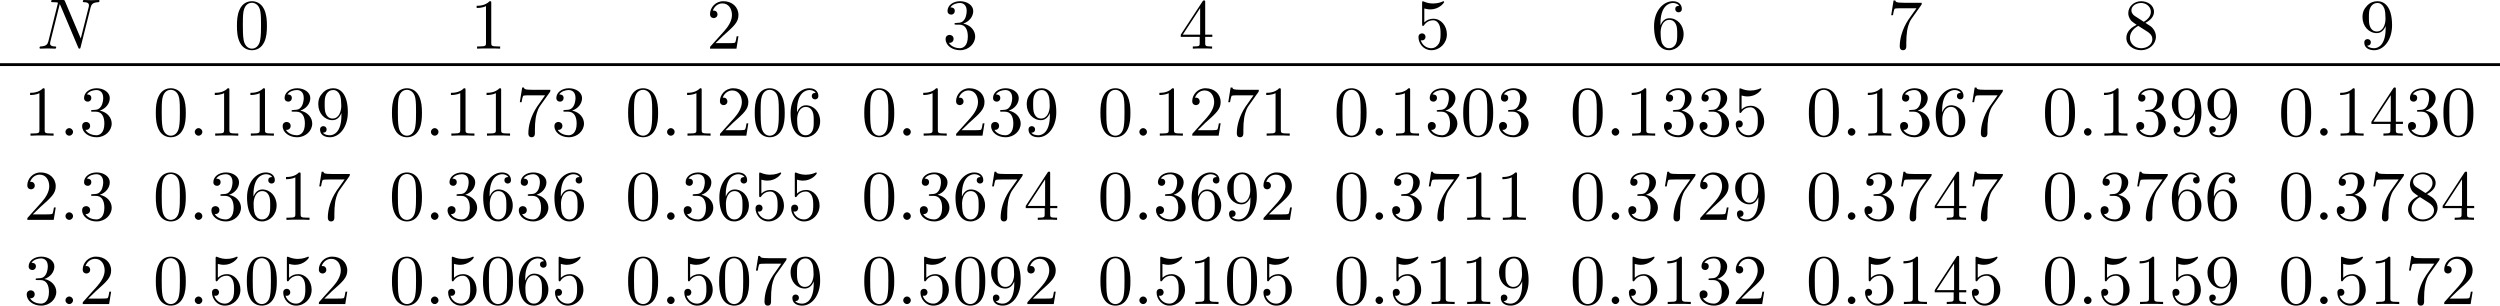 <?xml version='1.0' encoding='UTF-8'?>
<!-- This file was generated by dvisvgm 3.2.2 -->
<svg version='1.1' xmlns='http://www.w3.org/2000/svg' xmlns:xlink='http://www.w3.org/1999/xlink' width='489.516pt' height='59.844pt' viewBox='4.646 772.016 489.516 59.844'>
<defs>
<path id='g5-48' d='M4.583-3.188C4.583-3.985 4.533-4.782 4.184-5.519C3.726-6.476 2.909-6.635 2.491-6.635C1.893-6.635 1.166-6.376 .757-5.45C.438-4.762 .389-3.985 .389-3.188C.389-2.441 .428-1.544 .837-.787C1.265 .02 1.993 .219 2.481 .219C3.019 .219 3.776 .01 4.214-.936C4.533-1.624 4.583-2.401 4.583-3.188ZM2.481 0C2.092 0 1.504-.249 1.325-1.205C1.215-1.803 1.215-2.72 1.215-3.308C1.215-3.945 1.215-4.603 1.295-5.141C1.484-6.326 2.232-6.416 2.481-6.416C2.809-6.416 3.467-6.237 3.656-5.25C3.756-4.692 3.756-3.935 3.756-3.308C3.756-2.56 3.756-1.883 3.646-1.245C3.497-.299 2.929 0 2.481 0Z'/>
<path id='g5-49' d='M2.929-6.376C2.929-6.615 2.929-6.635 2.7-6.635C2.082-5.998 1.205-5.998 .887-5.998V-5.689C1.086-5.689 1.674-5.689 2.192-5.948V-.787C2.192-.428 2.162-.309 1.265-.309H.946V0C1.295-.03 2.162-.03 2.56-.03S3.826-.03 4.174 0V-.309H3.856C2.959-.309 2.929-.418 2.929-.787V-6.376Z'/>
<path id='g5-50' d='M1.265-.767L2.321-1.793C3.875-3.168 4.473-3.706 4.473-4.702C4.473-5.838 3.577-6.635 2.361-6.635C1.235-6.635 .498-5.719 .498-4.832C.498-4.274 .996-4.274 1.026-4.274C1.196-4.274 1.544-4.394 1.544-4.802C1.544-5.061 1.365-5.32 1.016-5.32C.936-5.32 .917-5.32 .887-5.31C1.116-5.958 1.654-6.326 2.232-6.326C3.138-6.326 3.567-5.519 3.567-4.702C3.567-3.905 3.068-3.118 2.521-2.501L.608-.369C.498-.259 .498-.239 .498 0H4.194L4.473-1.733H4.224C4.174-1.435 4.105-.996 4.005-.847C3.935-.767 3.278-.767 3.059-.767H1.265Z'/>
<path id='g5-51' d='M2.889-3.507C3.706-3.776 4.284-4.473 4.284-5.26C4.284-6.077 3.407-6.635 2.451-6.635C1.445-6.635 .687-6.037 .687-5.28C.687-4.951 .907-4.762 1.196-4.762C1.504-4.762 1.704-4.981 1.704-5.27C1.704-5.768 1.235-5.768 1.086-5.768C1.395-6.257 2.052-6.386 2.411-6.386C2.819-6.386 3.367-6.167 3.367-5.27C3.367-5.151 3.347-4.573 3.088-4.134C2.79-3.656 2.451-3.626 2.202-3.616C2.122-3.606 1.883-3.587 1.813-3.587C1.733-3.577 1.664-3.567 1.664-3.467C1.664-3.357 1.733-3.357 1.903-3.357H2.341C3.158-3.357 3.527-2.68 3.527-1.704C3.527-.349 2.839-.06 2.401-.06C1.973-.06 1.225-.229 .877-.817C1.225-.767 1.534-.986 1.534-1.365C1.534-1.724 1.265-1.923 .976-1.923C.737-1.923 .418-1.783 .418-1.345C.418-.438 1.345 .219 2.431 .219C3.646 .219 4.553-.687 4.553-1.704C4.553-2.521 3.925-3.298 2.889-3.507Z'/>
<path id='g5-52' d='M2.929-1.644V-.777C2.929-.418 2.909-.309 2.172-.309H1.963V0C2.371-.03 2.889-.03 3.308-.03S4.254-.03 4.663 0V-.309H4.453C3.716-.309 3.696-.418 3.696-.777V-1.644H4.692V-1.953H3.696V-6.486C3.696-6.685 3.696-6.745 3.537-6.745C3.447-6.745 3.417-6.745 3.337-6.625L.279-1.953V-1.644H2.929ZM2.989-1.953H.558L2.989-5.669V-1.953Z'/>
<path id='g5-53' d='M4.473-2.002C4.473-3.188 3.656-4.184 2.58-4.184C2.102-4.184 1.674-4.025 1.315-3.676V-5.619C1.514-5.559 1.843-5.489 2.162-5.489C3.387-5.489 4.085-6.396 4.085-6.526C4.085-6.585 4.055-6.635 3.985-6.635C3.975-6.635 3.955-6.635 3.905-6.605C3.706-6.516 3.218-6.316 2.55-6.316C2.152-6.316 1.694-6.386 1.225-6.595C1.146-6.625 1.126-6.625 1.106-6.625C1.006-6.625 1.006-6.545 1.006-6.386V-3.437C1.006-3.258 1.006-3.178 1.146-3.178C1.215-3.178 1.235-3.208 1.275-3.268C1.385-3.427 1.753-3.965 2.56-3.965C3.078-3.965 3.328-3.507 3.407-3.328C3.567-2.959 3.587-2.57 3.587-2.072C3.587-1.724 3.587-1.126 3.347-.707C3.108-.319 2.74-.06 2.281-.06C1.554-.06 .986-.588 .817-1.176C.847-1.166 .877-1.156 .986-1.156C1.315-1.156 1.484-1.405 1.484-1.644S1.315-2.132 .986-2.132C.847-2.132 .498-2.062 .498-1.604C.498-.747 1.186 .219 2.301 .219C3.457 .219 4.473-.737 4.473-2.002Z'/>
<path id='g5-54' d='M1.315-3.268V-3.507C1.315-6.027 2.55-6.386 3.059-6.386C3.298-6.386 3.716-6.326 3.935-5.988C3.786-5.988 3.387-5.988 3.387-5.539C3.387-5.23 3.626-5.081 3.846-5.081C4.005-5.081 4.304-5.171 4.304-5.559C4.304-6.157 3.866-6.635 3.039-6.635C1.763-6.635 .418-5.35 .418-3.148C.418-.488 1.574 .219 2.501 .219C3.606 .219 4.553-.717 4.553-2.032C4.553-3.298 3.666-4.254 2.56-4.254C1.883-4.254 1.514-3.746 1.315-3.268ZM2.501-.06C1.873-.06 1.574-.658 1.514-.807C1.335-1.275 1.335-2.072 1.335-2.252C1.335-3.029 1.654-4.025 2.55-4.025C2.71-4.025 3.168-4.025 3.477-3.407C3.656-3.039 3.656-2.531 3.656-2.042C3.656-1.564 3.656-1.066 3.487-.707C3.188-.11 2.73-.06 2.501-.06Z'/>
<path id='g5-55' d='M4.742-6.067C4.832-6.187 4.832-6.207 4.832-6.416H2.411C1.196-6.416 1.176-6.545 1.136-6.735H.887L.558-4.682H.807C.837-4.842 .927-5.469 1.056-5.589C1.126-5.649 1.903-5.649 2.032-5.649H4.095C3.985-5.489 3.198-4.403 2.979-4.075C2.082-2.73 1.753-1.345 1.753-.329C1.753-.229 1.753 .219 2.212 .219S2.67-.229 2.67-.329V-.837C2.67-1.385 2.7-1.933 2.78-2.471C2.819-2.7 2.959-3.557 3.397-4.174L4.742-6.067Z'/>
<path id='g5-56' d='M1.624-4.553C1.166-4.852 1.126-5.191 1.126-5.36C1.126-5.968 1.773-6.386 2.481-6.386C3.208-6.386 3.846-5.868 3.846-5.151C3.846-4.583 3.457-4.105 2.859-3.756L1.624-4.553ZM3.078-3.606C3.796-3.975 4.284-4.493 4.284-5.151C4.284-6.067 3.397-6.635 2.491-6.635C1.494-6.635 .687-5.898 .687-4.971C.687-4.792 .707-4.344 1.126-3.875C1.235-3.756 1.604-3.507 1.853-3.337C1.275-3.049 .418-2.491 .418-1.504C.418-.448 1.435 .219 2.481 .219C3.606 .219 4.553-.608 4.553-1.674C4.553-2.032 4.443-2.481 4.065-2.899C3.875-3.108 3.716-3.208 3.078-3.606ZM2.082-3.188L3.308-2.411C3.587-2.222 4.055-1.923 4.055-1.315C4.055-.578 3.308-.06 2.491-.06C1.634-.06 .917-.677 .917-1.504C.917-2.082 1.235-2.72 2.082-3.188Z'/>
<path id='g5-57' d='M3.656-3.168V-2.849C3.656-.518 2.62-.06 2.042-.06C1.873-.06 1.335-.08 1.066-.418C1.504-.418 1.584-.707 1.584-.877C1.584-1.186 1.345-1.335 1.126-1.335C.966-1.335 .667-1.245 .667-.857C.667-.189 1.205 .219 2.052 .219C3.337 .219 4.553-1.136 4.553-3.278C4.553-5.958 3.407-6.635 2.521-6.635C1.973-6.635 1.484-6.456 1.056-6.007C.648-5.559 .418-5.141 .418-4.394C.418-3.148 1.295-2.172 2.411-2.172C3.019-2.172 3.427-2.59 3.656-3.168ZM2.421-2.401C2.262-2.401 1.803-2.401 1.494-3.029C1.315-3.397 1.315-3.895 1.315-4.384C1.315-4.922 1.315-5.39 1.524-5.758C1.793-6.257 2.172-6.386 2.521-6.386C2.979-6.386 3.308-6.047 3.477-5.599C3.597-5.28 3.636-4.653 3.636-4.194C3.636-3.367 3.298-2.401 2.421-2.401Z'/>
<path id='g4-58' d='M1.913-.528C1.913-.817 1.674-1.056 1.385-1.056S.857-.817 .857-.528S1.096 0 1.385 0S1.913-.239 1.913-.528Z'/>
<path id='g4-78' d='M7.532-5.758C7.631-6.157 7.811-6.466 8.608-6.496C8.658-6.496 8.777-6.506 8.777-6.695C8.777-6.705 8.777-6.804 8.648-6.804C8.319-6.804 7.97-6.775 7.641-6.775C7.303-6.775 6.954-6.804 6.625-6.804C6.565-6.804 6.446-6.804 6.446-6.605C6.446-6.496 6.545-6.496 6.625-6.496C7.193-6.486 7.303-6.276 7.303-6.057C7.303-6.027 7.283-5.878 7.273-5.848L6.157-1.415L3.955-6.615C3.875-6.795 3.866-6.804 3.636-6.804H2.301C2.102-6.804 2.012-6.804 2.012-6.605C2.012-6.496 2.102-6.496 2.291-6.496C2.341-6.496 2.969-6.496 2.969-6.406L1.634-1.056C1.534-.658 1.365-.339 .558-.309C.498-.309 .389-.299 .389-.11C.389-.04 .438 0 .518 0C.837 0 1.186-.03 1.514-.03C1.853-.03 2.212 0 2.54 0C2.59 0 2.72 0 2.72-.199C2.72-.299 2.63-.309 2.521-.309C1.943-.329 1.863-.548 1.863-.747C1.863-.817 1.873-.867 1.903-.976L3.218-6.237C3.258-6.177 3.258-6.157 3.308-6.057L5.788-.189C5.858-.02 5.888 0 5.978 0C6.087 0 6.087-.03 6.137-.209L7.532-5.758Z'/>
</defs>
<g id='page2' transform='matrix(1.4 0 0 1.4 0 0)'>
<g transform='matrix(1 0 0 1 -179.375 21.265)'>
<use x='187.833' y='536.979' xlink:href='#g4-78'/>
</g>
<g transform='matrix(1 0 0 1 -177.32 21.265)'>
<use x='213.389' y='536.979' xlink:href='#g5-48'/>
</g>
<g transform='matrix(1 0 0 1 -177.32 21.265)'>
<use x='246.418' y='536.979' xlink:href='#g5-49'/>
</g>
<g transform='matrix(1 0 0 1 -177.32 21.265)'>
<use x='279.446' y='536.979' xlink:href='#g5-50'/>
</g>
<g transform='matrix(1 0 0 1 -177.32 21.265)'>
<use x='312.474' y='536.979' xlink:href='#g5-51'/>
</g>
<g transform='matrix(1 0 0 1 -177.32 21.265)'>
<use x='345.503' y='536.979' xlink:href='#g5-52'/>
</g>
<g transform='matrix(1 0 0 1 -177.32 21.265)'>
<use x='378.531' y='536.979' xlink:href='#g5-53'/>
</g>
<g transform='matrix(1 0 0 1 -177.32 21.265)'>
<use x='411.559' y='536.979' xlink:href='#g5-54'/>
</g>
<g transform='matrix(1 0 0 1 -177.32 21.265)'>
<use x='444.587' y='536.979' xlink:href='#g5-55'/>
</g>
<g transform='matrix(1 0 0 1 -177.32 21.265)'>
<use x='477.616' y='536.979' xlink:href='#g5-56'/>
</g>
<g transform='matrix(1 0 0 1 -177.32 21.265)'>
<use x='510.644' y='536.979' xlink:href='#g5-57'/>
</g>
<rect x='178.148' y='539.013' height='.399' width='349.654' transform='matrix(1 0 0 1 -174.829 21.265)'/>
<g transform='matrix(1 0 0 1 -181.194 21.265)'>
<use x='187.833' y='549.153' xlink:href='#g5-49'/>
<use x='192.814' y='549.153' xlink:href='#g4-58'/>
<use x='195.582' y='549.153' xlink:href='#g5-51'/>
</g>
<g transform='matrix(1 0 0 1 -188.667 21.265)'>
<use x='213.389' y='549.153' xlink:href='#g5-48'/>
<use x='218.371' y='549.153' xlink:href='#g4-58'/>
<use x='221.138' y='549.153' xlink:href='#g5-49'/>
<use x='226.119' y='549.153' xlink:href='#g5-49'/>
<use x='231.101' y='549.153' xlink:href='#g5-51'/>
<use x='236.082' y='549.153' xlink:href='#g5-57'/>
</g>
<g transform='matrix(1 0 0 1 -188.667 21.265)'>
<use x='246.418' y='549.153' xlink:href='#g5-48'/>
<use x='251.399' y='549.153' xlink:href='#g4-58'/>
<use x='254.166' y='549.153' xlink:href='#g5-49'/>
<use x='259.148' y='549.153' xlink:href='#g5-49'/>
<use x='264.129' y='549.153' xlink:href='#g5-55'/>
<use x='269.11' y='549.153' xlink:href='#g5-51'/>
</g>
<g transform='matrix(1 0 0 1 -188.667 21.265)'>
<use x='279.446' y='549.153' xlink:href='#g5-48'/>
<use x='284.427' y='549.153' xlink:href='#g4-58'/>
<use x='287.195' y='549.153' xlink:href='#g5-49'/>
<use x='292.176' y='549.153' xlink:href='#g5-50'/>
<use x='297.157' y='549.153' xlink:href='#g5-48'/>
<use x='302.139' y='549.153' xlink:href='#g5-54'/>
</g>
<g transform='matrix(1 0 0 1 -188.666 21.265)'>
<use x='312.474' y='549.153' xlink:href='#g5-48'/>
<use x='317.456' y='549.153' xlink:href='#g4-58'/>
<use x='320.223' y='549.153' xlink:href='#g5-49'/>
<use x='325.204' y='549.153' xlink:href='#g5-50'/>
<use x='330.186' y='549.153' xlink:href='#g5-51'/>
<use x='335.167' y='549.153' xlink:href='#g5-57'/>
</g>
<g transform='matrix(1 0 0 1 -188.666 21.265)'>
<use x='345.503' y='549.153' xlink:href='#g5-48'/>
<use x='350.484' y='549.153' xlink:href='#g4-58'/>
<use x='353.251' y='549.153' xlink:href='#g5-49'/>
<use x='358.233' y='549.153' xlink:href='#g5-50'/>
<use x='363.214' y='549.153' xlink:href='#g5-55'/>
<use x='368.195' y='549.153' xlink:href='#g5-49'/>
</g>
<g transform='matrix(1 0 0 1 -188.666 21.265)'>
<use x='378.531' y='549.153' xlink:href='#g5-48'/>
<use x='383.512' y='549.153' xlink:href='#g4-58'/>
<use x='386.28' y='549.153' xlink:href='#g5-49'/>
<use x='391.261' y='549.153' xlink:href='#g5-51'/>
<use x='396.242' y='549.153' xlink:href='#g5-48'/>
<use x='401.224' y='549.153' xlink:href='#g5-51'/>
</g>
<g transform='matrix(1 0 0 1 -188.666 21.265)'>
<use x='411.559' y='549.153' xlink:href='#g5-48'/>
<use x='416.54' y='549.153' xlink:href='#g4-58'/>
<use x='419.308' y='549.153' xlink:href='#g5-49'/>
<use x='424.289' y='549.153' xlink:href='#g5-51'/>
<use x='429.271' y='549.153' xlink:href='#g5-51'/>
<use x='434.252' y='549.153' xlink:href='#g5-53'/>
</g>
<g transform='matrix(1 0 0 1 -188.666 21.265)'>
<use x='444.587' y='549.153' xlink:href='#g5-48'/>
<use x='449.569' y='549.153' xlink:href='#g4-58'/>
<use x='452.336' y='549.153' xlink:href='#g5-49'/>
<use x='457.317' y='549.153' xlink:href='#g5-51'/>
<use x='462.299' y='549.153' xlink:href='#g5-54'/>
<use x='467.28' y='549.153' xlink:href='#g5-55'/>
</g>
<g transform='matrix(1 0 0 1 -188.666 21.265)'>
<use x='477.616' y='549.153' xlink:href='#g5-48'/>
<use x='482.597' y='549.153' xlink:href='#g4-58'/>
<use x='485.364' y='549.153' xlink:href='#g5-49'/>
<use x='490.346' y='549.153' xlink:href='#g5-51'/>
<use x='495.327' y='549.153' xlink:href='#g5-57'/>
<use x='500.308' y='549.153' xlink:href='#g5-57'/>
</g>
<g transform='matrix(1 0 0 1 -188.666 21.265)'>
<use x='510.644' y='549.153' xlink:href='#g5-48'/>
<use x='515.625' y='549.153' xlink:href='#g4-58'/>
<use x='518.393' y='549.153' xlink:href='#g5-49'/>
<use x='523.374' y='549.153' xlink:href='#g5-52'/>
<use x='528.355' y='549.153' xlink:href='#g5-51'/>
<use x='533.337' y='549.153' xlink:href='#g5-48'/>
</g>
<g transform='matrix(1 0 0 1 -181.194 21.265)'>
<use x='187.833' y='560.927' xlink:href='#g5-50'/>
<use x='192.814' y='560.927' xlink:href='#g4-58'/>
<use x='195.582' y='560.927' xlink:href='#g5-51'/>
</g>
<g transform='matrix(1 0 0 1 -188.667 21.265)'>
<use x='213.389' y='560.927' xlink:href='#g5-48'/>
<use x='218.371' y='560.927' xlink:href='#g4-58'/>
<use x='221.138' y='560.927' xlink:href='#g5-51'/>
<use x='226.119' y='560.927' xlink:href='#g5-54'/>
<use x='231.101' y='560.927' xlink:href='#g5-49'/>
<use x='236.082' y='560.927' xlink:href='#g5-55'/>
</g>
<g transform='matrix(1 0 0 1 -188.667 21.265)'>
<use x='246.418' y='560.927' xlink:href='#g5-48'/>
<use x='251.399' y='560.927' xlink:href='#g4-58'/>
<use x='254.166' y='560.927' xlink:href='#g5-51'/>
<use x='259.148' y='560.927' xlink:href='#g5-54'/>
<use x='264.129' y='560.927' xlink:href='#g5-51'/>
<use x='269.11' y='560.927' xlink:href='#g5-54'/>
</g>
<g transform='matrix(1 0 0 1 -188.667 21.265)'>
<use x='279.446' y='560.927' xlink:href='#g5-48'/>
<use x='284.427' y='560.927' xlink:href='#g4-58'/>
<use x='287.195' y='560.927' xlink:href='#g5-51'/>
<use x='292.176' y='560.927' xlink:href='#g5-54'/>
<use x='297.157' y='560.927' xlink:href='#g5-53'/>
<use x='302.139' y='560.927' xlink:href='#g5-53'/>
</g>
<g transform='matrix(1 0 0 1 -188.666 21.265)'>
<use x='312.474' y='560.927' xlink:href='#g5-48'/>
<use x='317.456' y='560.927' xlink:href='#g4-58'/>
<use x='320.223' y='560.927' xlink:href='#g5-51'/>
<use x='325.204' y='560.927' xlink:href='#g5-54'/>
<use x='330.186' y='560.927' xlink:href='#g5-55'/>
<use x='335.167' y='560.927' xlink:href='#g5-52'/>
</g>
<g transform='matrix(1 0 0 1 -188.666 21.265)'>
<use x='345.503' y='560.927' xlink:href='#g5-48'/>
<use x='350.484' y='560.927' xlink:href='#g4-58'/>
<use x='353.251' y='560.927' xlink:href='#g5-51'/>
<use x='358.233' y='560.927' xlink:href='#g5-54'/>
<use x='363.214' y='560.927' xlink:href='#g5-57'/>
<use x='368.195' y='560.927' xlink:href='#g5-50'/>
</g>
<g transform='matrix(1 0 0 1 -188.666 21.265)'>
<use x='378.531' y='560.927' xlink:href='#g5-48'/>
<use x='383.512' y='560.927' xlink:href='#g4-58'/>
<use x='386.28' y='560.927' xlink:href='#g5-51'/>
<use x='391.261' y='560.927' xlink:href='#g5-55'/>
<use x='396.242' y='560.927' xlink:href='#g5-49'/>
<use x='401.224' y='560.927' xlink:href='#g5-49'/>
</g>
<g transform='matrix(1 0 0 1 -188.666 21.265)'>
<use x='411.559' y='560.927' xlink:href='#g5-48'/>
<use x='416.54' y='560.927' xlink:href='#g4-58'/>
<use x='419.308' y='560.927' xlink:href='#g5-51'/>
<use x='424.289' y='560.927' xlink:href='#g5-55'/>
<use x='429.271' y='560.927' xlink:href='#g5-50'/>
<use x='434.252' y='560.927' xlink:href='#g5-57'/>
</g>
<g transform='matrix(1 0 0 1 -188.666 21.265)'>
<use x='444.587' y='560.927' xlink:href='#g5-48'/>
<use x='449.569' y='560.927' xlink:href='#g4-58'/>
<use x='452.336' y='560.927' xlink:href='#g5-51'/>
<use x='457.317' y='560.927' xlink:href='#g5-55'/>
<use x='462.299' y='560.927' xlink:href='#g5-52'/>
<use x='467.28' y='560.927' xlink:href='#g5-55'/>
</g>
<g transform='matrix(1 0 0 1 -188.666 21.265)'>
<use x='477.616' y='560.927' xlink:href='#g5-48'/>
<use x='482.597' y='560.927' xlink:href='#g4-58'/>
<use x='485.364' y='560.927' xlink:href='#g5-51'/>
<use x='490.346' y='560.927' xlink:href='#g5-55'/>
<use x='495.327' y='560.927' xlink:href='#g5-54'/>
<use x='500.308' y='560.927' xlink:href='#g5-54'/>
</g>
<g transform='matrix(1 0 0 1 -188.666 21.265)'>
<use x='510.644' y='560.927' xlink:href='#g5-48'/>
<use x='515.625' y='560.927' xlink:href='#g4-58'/>
<use x='518.393' y='560.927' xlink:href='#g5-51'/>
<use x='523.374' y='560.927' xlink:href='#g5-55'/>
<use x='528.355' y='560.927' xlink:href='#g5-56'/>
<use x='533.337' y='560.927' xlink:href='#g5-52'/>
</g>
<g transform='matrix(1 0 0 1 -181.194 21.265)'>
<use x='187.833' y='572.702' xlink:href='#g5-51'/>
<use x='192.814' y='572.702' xlink:href='#g4-58'/>
<use x='195.582' y='572.702' xlink:href='#g5-50'/>
</g>
<g transform='matrix(1 0 0 1 -188.667 21.265)'>
<use x='213.389' y='572.702' xlink:href='#g5-48'/>
<use x='218.371' y='572.702' xlink:href='#g4-58'/>
<use x='221.138' y='572.702' xlink:href='#g5-53'/>
<use x='226.119' y='572.702' xlink:href='#g5-48'/>
<use x='231.101' y='572.702' xlink:href='#g5-53'/>
<use x='236.082' y='572.702' xlink:href='#g5-50'/>
</g>
<g transform='matrix(1 0 0 1 -188.667 21.265)'>
<use x='246.418' y='572.702' xlink:href='#g5-48'/>
<use x='251.399' y='572.702' xlink:href='#g4-58'/>
<use x='254.166' y='572.702' xlink:href='#g5-53'/>
<use x='259.148' y='572.702' xlink:href='#g5-48'/>
<use x='264.129' y='572.702' xlink:href='#g5-54'/>
<use x='269.11' y='572.702' xlink:href='#g5-53'/>
</g>
<g transform='matrix(1 0 0 1 -188.667 21.265)'>
<use x='279.446' y='572.702' xlink:href='#g5-48'/>
<use x='284.427' y='572.702' xlink:href='#g4-58'/>
<use x='287.195' y='572.702' xlink:href='#g5-53'/>
<use x='292.176' y='572.702' xlink:href='#g5-48'/>
<use x='297.157' y='572.702' xlink:href='#g5-55'/>
<use x='302.139' y='572.702' xlink:href='#g5-57'/>
</g>
<g transform='matrix(1 0 0 1 -188.666 21.265)'>
<use x='312.474' y='572.702' xlink:href='#g5-48'/>
<use x='317.456' y='572.702' xlink:href='#g4-58'/>
<use x='320.223' y='572.702' xlink:href='#g5-53'/>
<use x='325.204' y='572.702' xlink:href='#g5-48'/>
<use x='330.186' y='572.702' xlink:href='#g5-57'/>
<use x='335.167' y='572.702' xlink:href='#g5-50'/>
</g>
<g transform='matrix(1 0 0 1 -188.666 21.265)'>
<use x='345.503' y='572.702' xlink:href='#g5-48'/>
<use x='350.484' y='572.702' xlink:href='#g4-58'/>
<use x='353.251' y='572.702' xlink:href='#g5-53'/>
<use x='358.233' y='572.702' xlink:href='#g5-49'/>
<use x='363.214' y='572.702' xlink:href='#g5-48'/>
<use x='368.195' y='572.702' xlink:href='#g5-53'/>
</g>
<g transform='matrix(1 0 0 1 -188.666 21.265)'>
<use x='378.531' y='572.702' xlink:href='#g5-48'/>
<use x='383.512' y='572.702' xlink:href='#g4-58'/>
<use x='386.28' y='572.702' xlink:href='#g5-53'/>
<use x='391.261' y='572.702' xlink:href='#g5-49'/>
<use x='396.242' y='572.702' xlink:href='#g5-49'/>
<use x='401.224' y='572.702' xlink:href='#g5-57'/>
</g>
<g transform='matrix(1 0 0 1 -188.666 21.265)'>
<use x='411.559' y='572.702' xlink:href='#g5-48'/>
<use x='416.54' y='572.702' xlink:href='#g4-58'/>
<use x='419.308' y='572.702' xlink:href='#g5-53'/>
<use x='424.289' y='572.702' xlink:href='#g5-49'/>
<use x='429.271' y='572.702' xlink:href='#g5-51'/>
<use x='434.252' y='572.702' xlink:href='#g5-50'/>
</g>
<g transform='matrix(1 0 0 1 -188.666 21.265)'>
<use x='444.587' y='572.702' xlink:href='#g5-48'/>
<use x='449.569' y='572.702' xlink:href='#g4-58'/>
<use x='452.336' y='572.702' xlink:href='#g5-53'/>
<use x='457.317' y='572.702' xlink:href='#g5-49'/>
<use x='462.299' y='572.702' xlink:href='#g5-52'/>
<use x='467.28' y='572.702' xlink:href='#g5-53'/>
</g>
<g transform='matrix(1 0 0 1 -188.666 21.265)'>
<use x='477.616' y='572.702' xlink:href='#g5-48'/>
<use x='482.597' y='572.702' xlink:href='#g4-58'/>
<use x='485.364' y='572.702' xlink:href='#g5-53'/>
<use x='490.346' y='572.702' xlink:href='#g5-49'/>
<use x='495.327' y='572.702' xlink:href='#g5-53'/>
<use x='500.308' y='572.702' xlink:href='#g5-57'/>
</g>
<g transform='matrix(1 0 0 1 -188.666 21.265)'>
<use x='510.644' y='572.702' xlink:href='#g5-48'/>
<use x='515.625' y='572.702' xlink:href='#g4-58'/>
<use x='518.393' y='572.702' xlink:href='#g5-53'/>
<use x='523.374' y='572.702' xlink:href='#g5-49'/>
<use x='528.355' y='572.702' xlink:href='#g5-55'/>
<use x='533.337' y='572.702' xlink:href='#g5-50'/>
</g>
</g>
</svg>